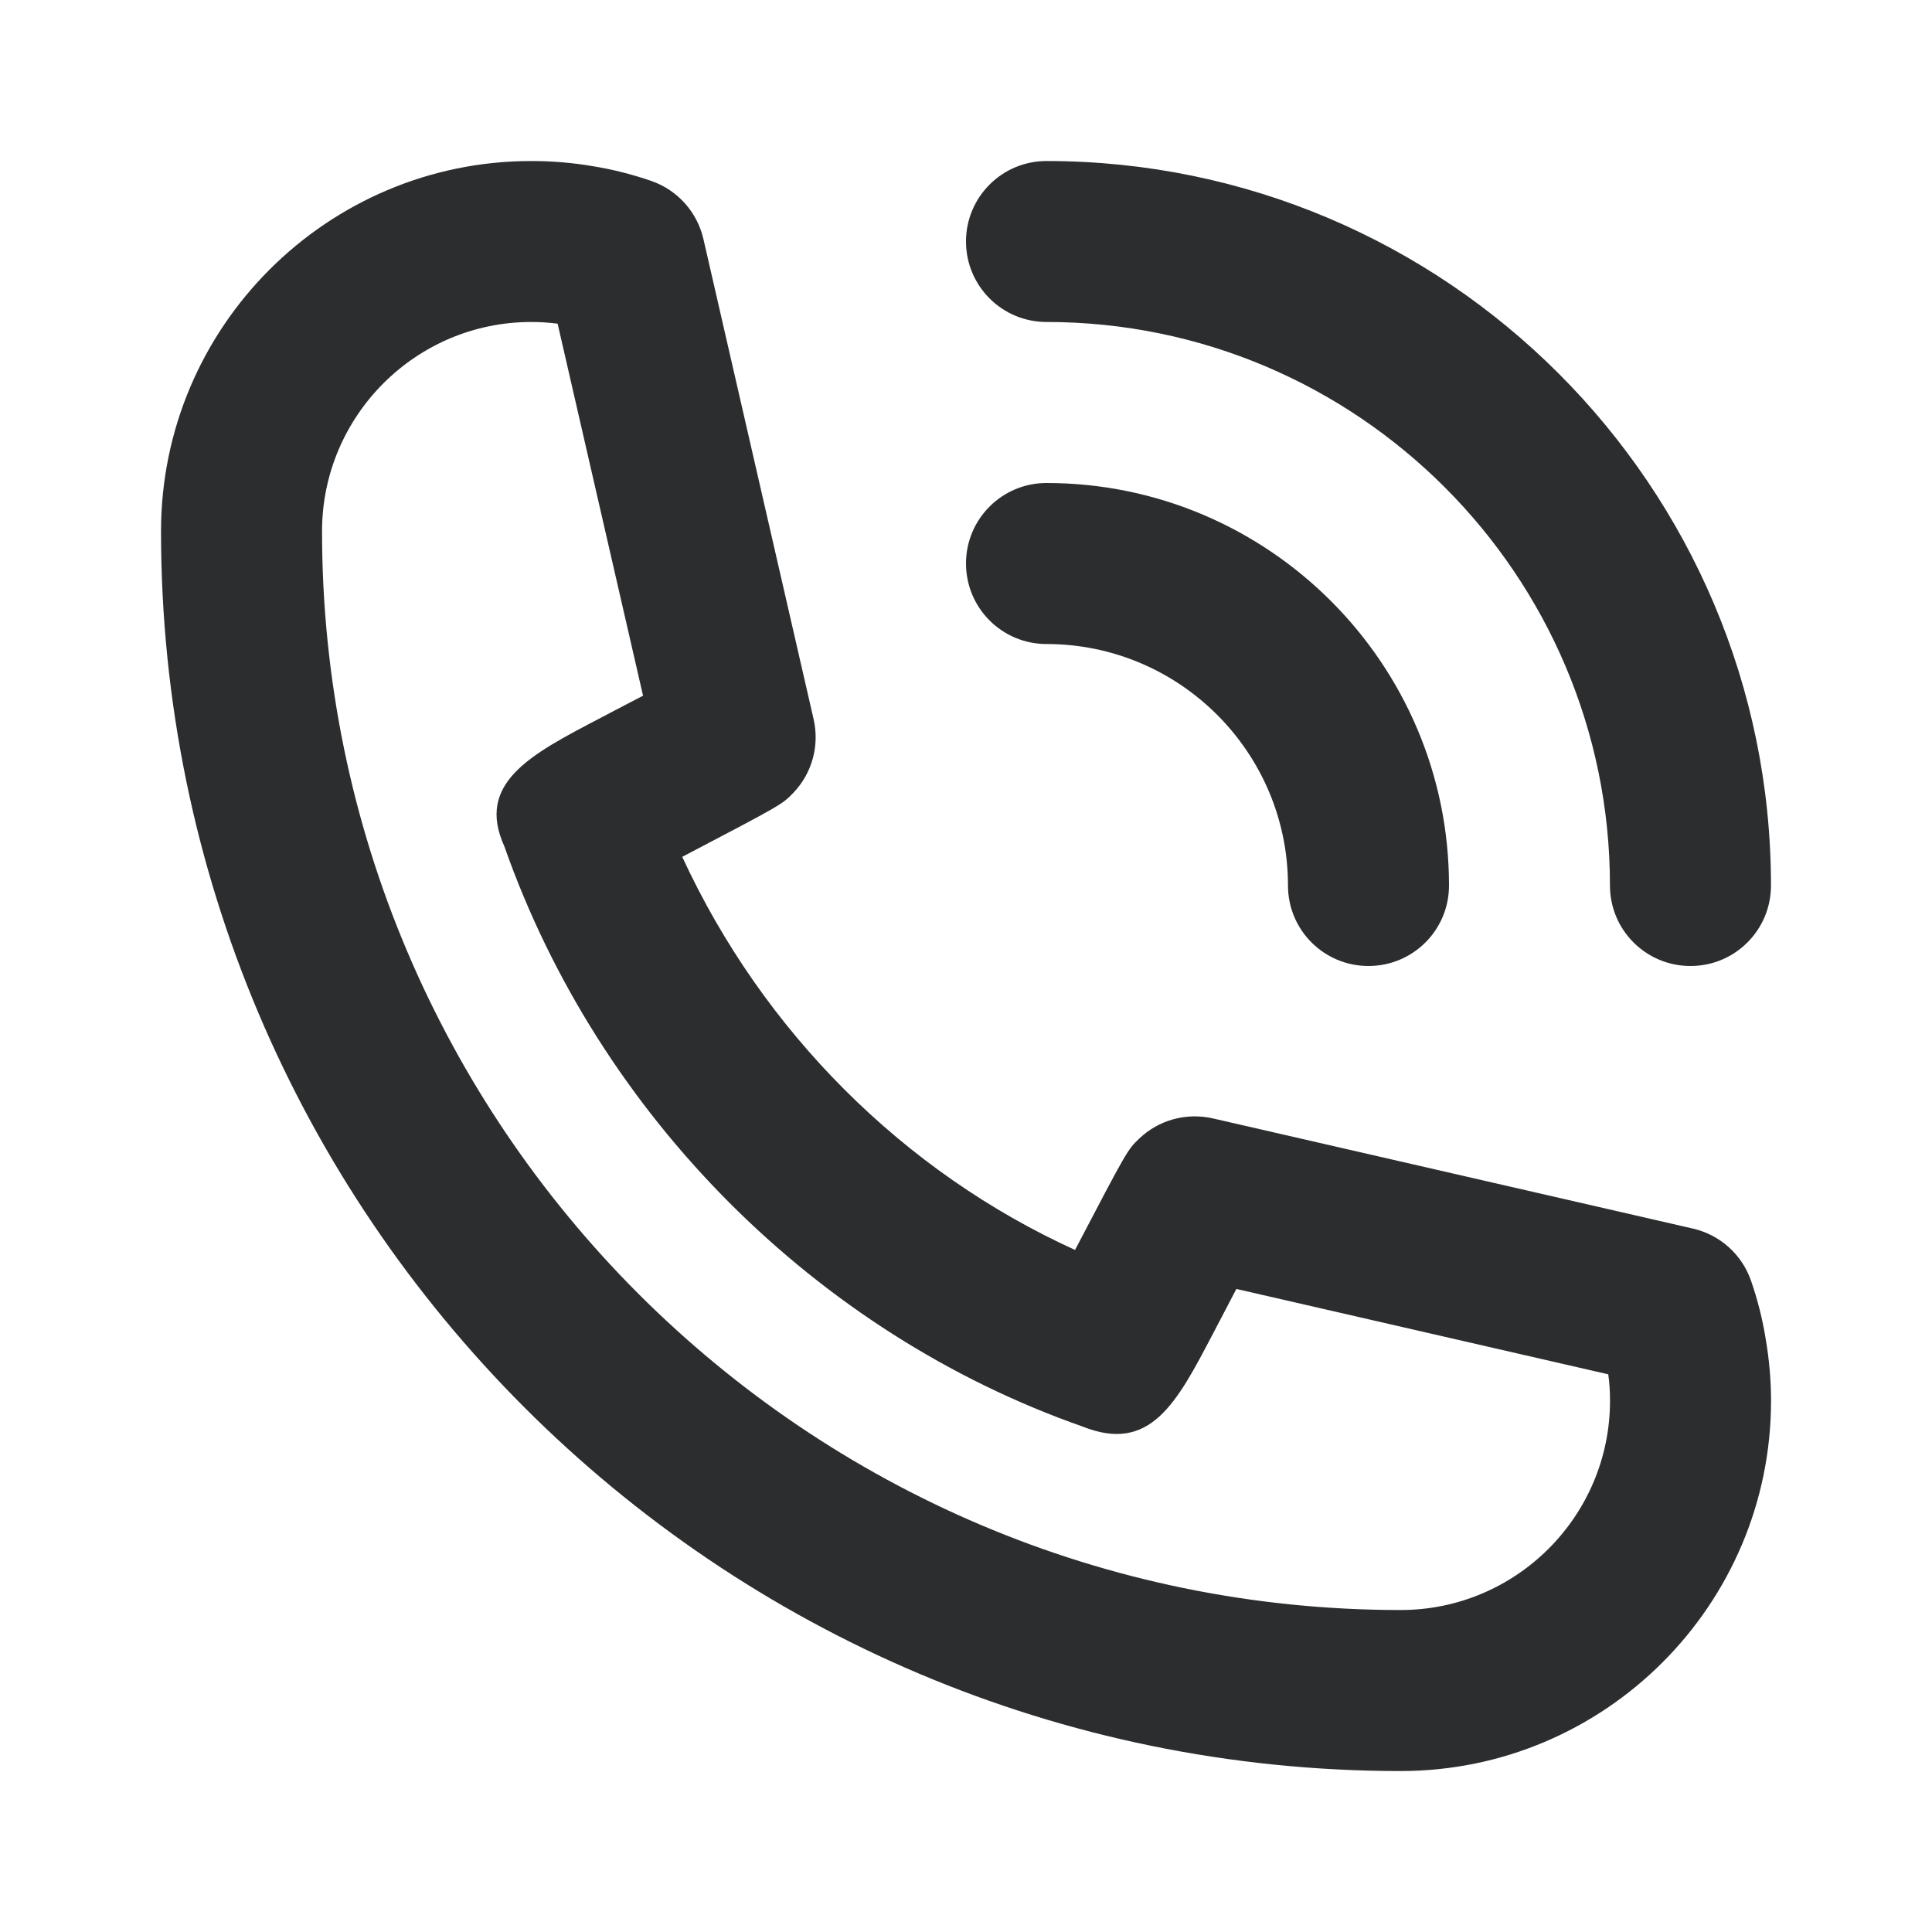 <svg width="32" height="32" viewBox="0 0 32 32" fill="none" xmlns="http://www.w3.org/2000/svg">
<path fill-rule="evenodd" clip-rule="evenodd" d="M26.666 14.667C26.666 9.521 22.479 5.333 17.333 5.333C16.597 5.333 16 4.737 16 4C16 3.263 16.597 2.667 17.333 2.667C23.951 2.667 29.333 8.049 29.333 14.667C29.333 15.404 28.737 16 28 16C27.262 16 26.666 15.404 26.666 14.667ZM23.2 26.667C13.348 26.667 5.334 18.651 5.334 8.8C5.334 6.888 6.888 5.333 8.8 5.333C8.946 5.333 9.09 5.343 9.236 5.361L10.651 11.523C10.476 11.614 10.289 11.712 10.106 11.807L10.106 11.807L9.934 11.898C8.784 12.498 7.878 12.972 8.354 14.019C9.922 18.48 13.52 22.08 17.928 23.627C19.051 24.077 19.487 23.244 20.09 22.091L20.098 22.076C20.167 21.945 20.238 21.808 20.309 21.673C20.366 21.563 20.423 21.454 20.478 21.349L26.638 22.763C26.658 22.907 26.667 23.052 26.667 23.2C26.667 25.112 25.112 26.667 23.2 26.667ZM29.002 21.211C28.851 20.777 28.488 20.452 28.04 20.349L20.088 18.524C19.65 18.425 19.191 18.549 18.867 18.861C18.676 19.043 18.672 19.048 17.806 20.703C14.966 19.41 12.639 17.091 11.3 14.192C12.952 13.327 12.956 13.323 13.139 13.133C13.451 12.808 13.576 12.35 13.476 11.912L11.651 3.96C11.548 3.512 11.222 3.148 10.788 2.997C10.471 2.888 10.144 2.805 9.822 2.753C9.49 2.696 9.147 2.667 8.8 2.667C5.418 2.667 2.667 5.417 2.667 8.8C2.667 20.123 11.878 29.334 23.2 29.334C26.582 29.334 29.334 26.583 29.334 23.2C29.334 22.856 29.303 22.516 29.247 22.186C29.194 21.852 29.111 21.526 29.002 21.211ZM17.333 10.667C19.538 10.667 21.333 12.461 21.333 14.667C21.333 15.404 21.929 16 22.666 16C23.404 16 24 15.404 24 14.667C24 10.991 21.009 8 17.333 8C16.597 8 16 8.596 16 9.333C16 10.071 16.597 10.667 17.333 10.667Z" fill="#2C2D2E"/>
</svg>

